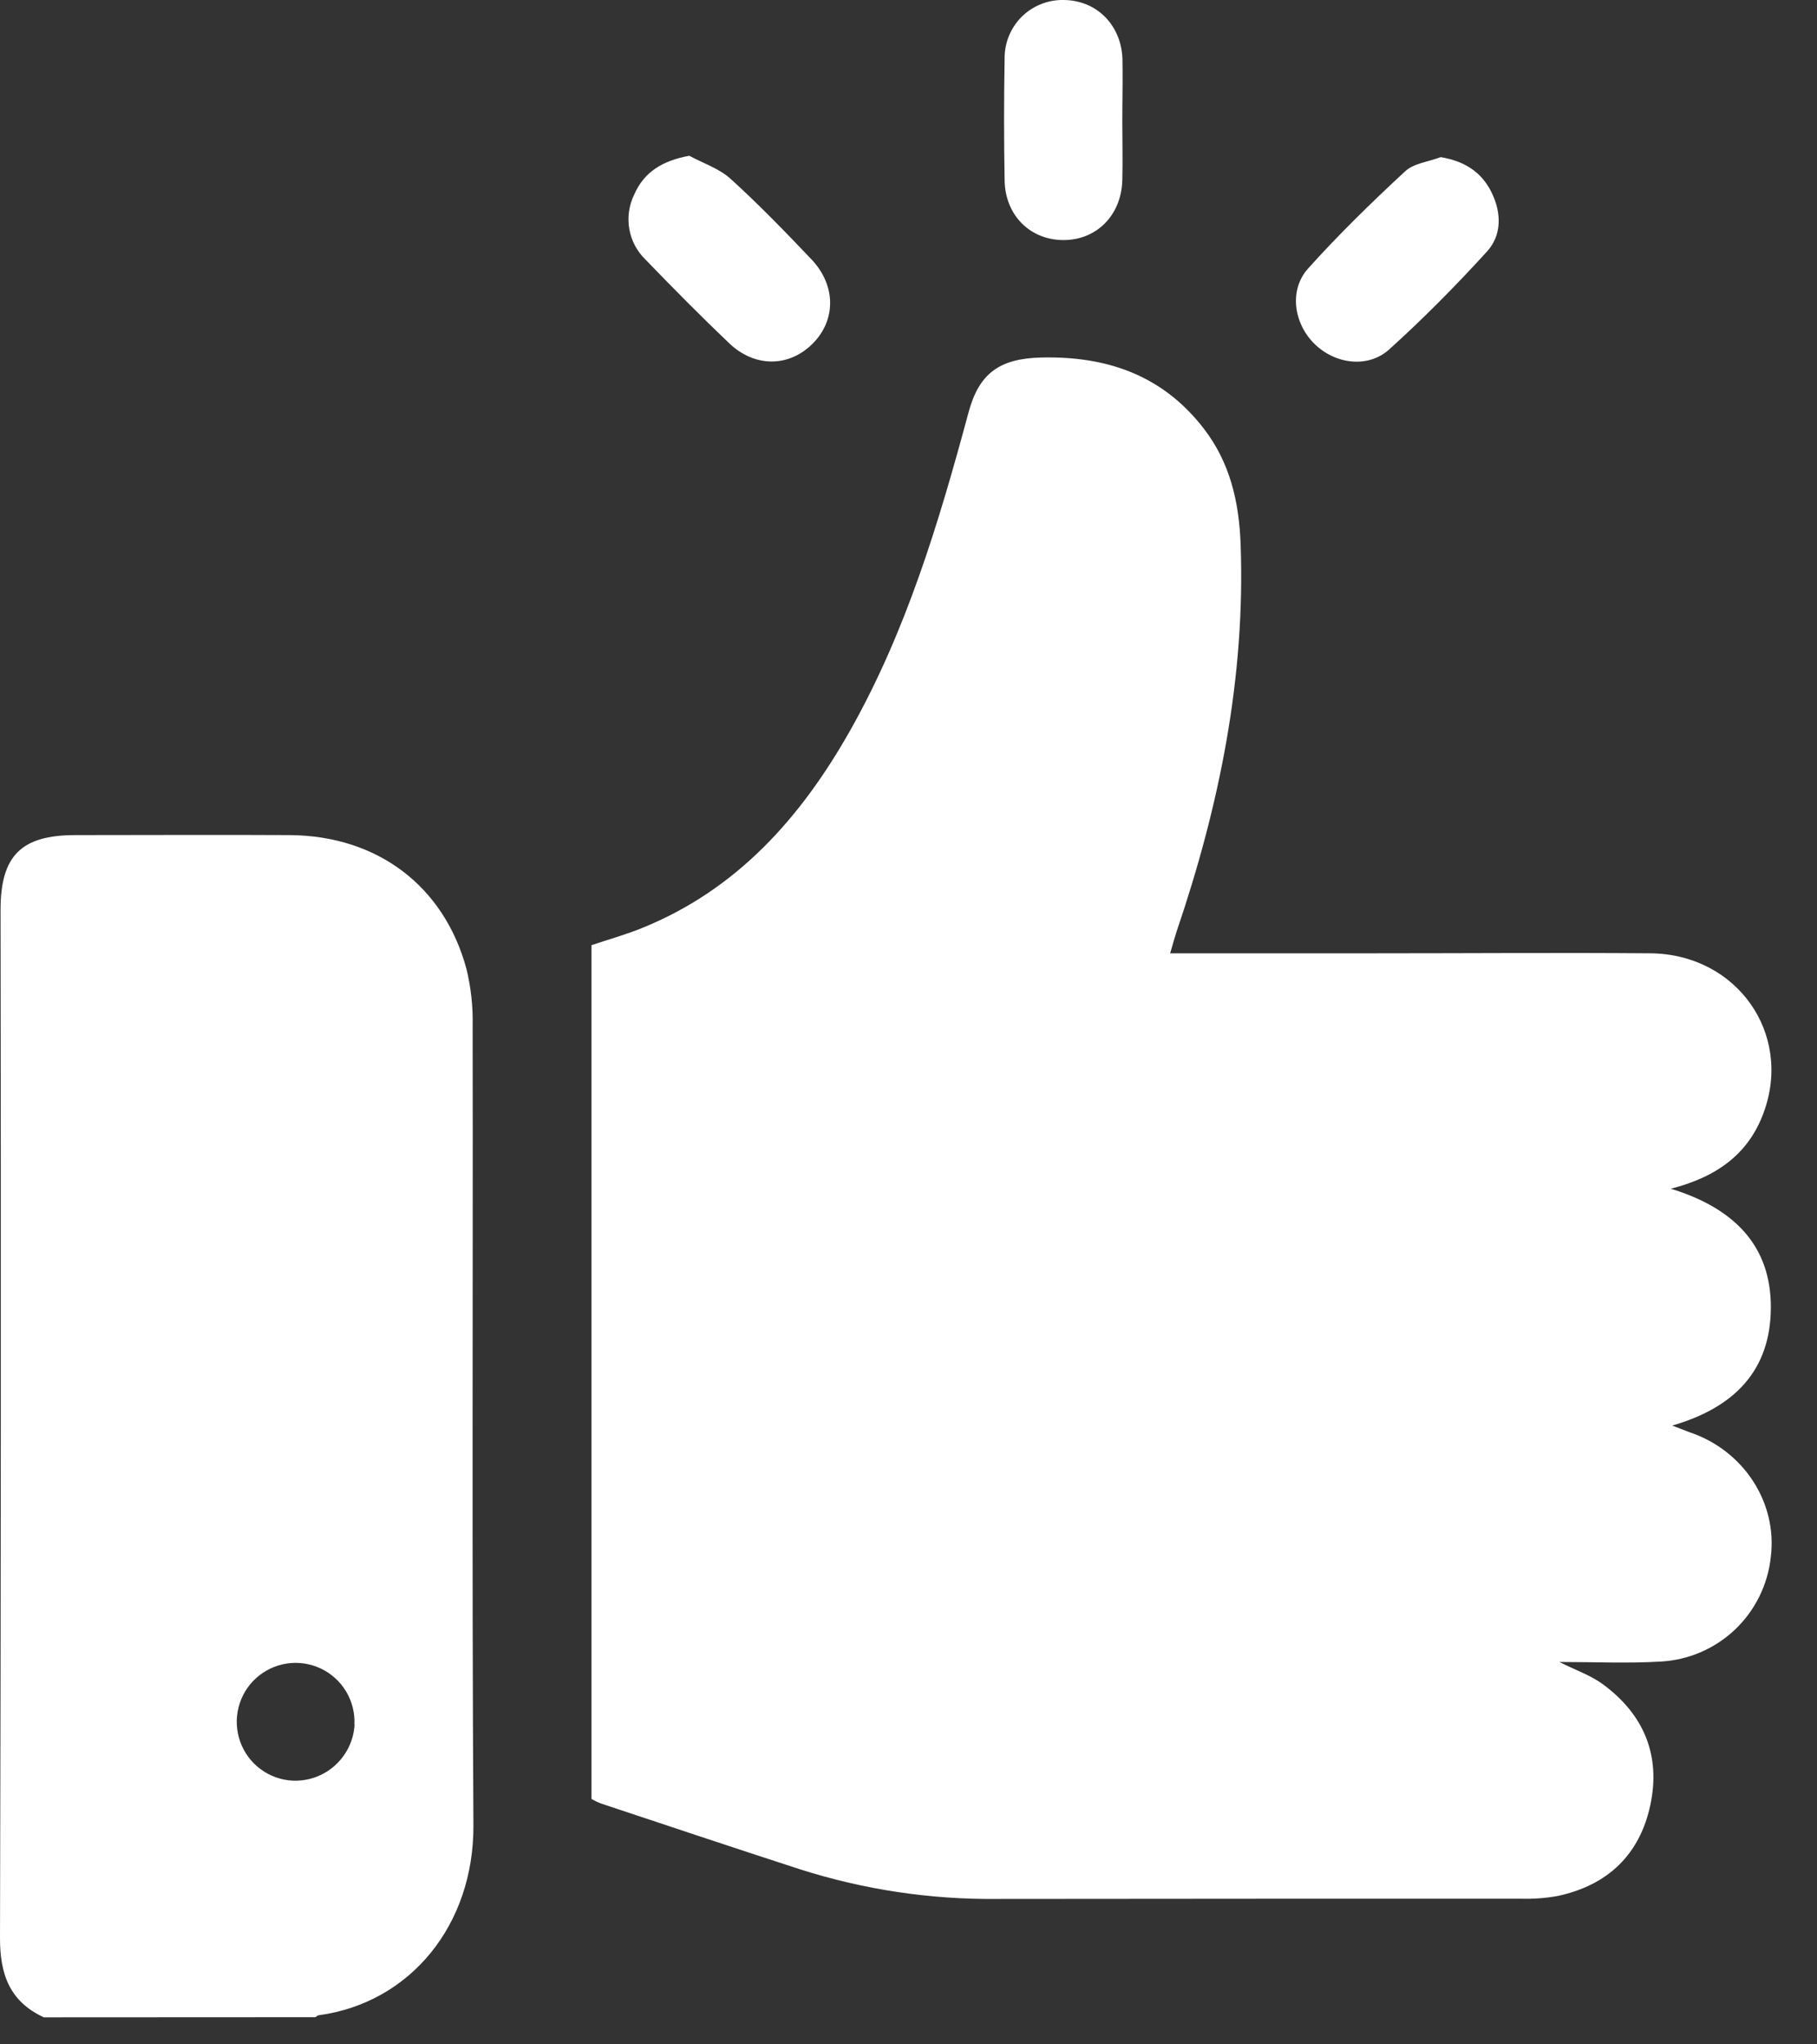 <?xml version="1.0" encoding="UTF-8"?> <svg xmlns="http://www.w3.org/2000/svg" width="40" height="45" viewBox="0 0 40 45" fill="none"><rect x="0" y="0" width="40" height="45" fill="#333333" stroke="none"/> <path d="M0.965 44.405C0.215 44.058 -0.002 43.462 1.60804e-05 42.657C0.02 35.114 0.024 27.572 0.012 20.029C0.012 18.834 0.467 18.382 1.659 18.382C3.232 18.382 4.807 18.373 6.379 18.382C8.308 18.395 9.776 19.501 10.27 21.332C10.368 21.738 10.414 22.156 10.405 22.575C10.414 28.441 10.387 34.308 10.422 40.174C10.435 42.368 9.035 44.085 7.018 44.359C6.992 44.359 6.969 44.387 6.944 44.402L0.965 44.405ZM7.802 37.962C7.815 37.706 7.751 37.452 7.619 37.232C7.487 37.012 7.293 36.836 7.061 36.727C6.829 36.617 6.57 36.579 6.317 36.617C6.064 36.654 5.827 36.767 5.637 36.939C5.447 37.111 5.313 37.336 5.251 37.585C5.189 37.834 5.202 38.096 5.288 38.337C5.374 38.579 5.53 38.789 5.736 38.942C5.942 39.095 6.189 39.183 6.445 39.195C6.788 39.21 7.123 39.089 7.377 38.858C7.632 38.627 7.786 38.306 7.806 37.962H7.802Z" fill="white"></path> <path d="M25.76 20.984H30.318C32.325 20.984 34.334 20.968 36.338 20.984C38.234 21.004 39.466 22.749 38.826 24.49C38.5 25.383 37.817 25.902 36.782 26.166C38.163 26.589 38.989 27.409 38.984 28.784C38.979 30.16 38.188 30.982 36.813 31.379C36.995 31.449 37.092 31.487 37.192 31.525C38.386 31.925 39.132 33.075 38.983 34.272C38.918 34.882 38.638 35.449 38.194 35.871C37.749 36.292 37.168 36.542 36.556 36.574C35.838 36.617 35.115 36.583 34.327 36.583C34.694 36.766 35.023 36.879 35.29 37.076C36.185 37.736 36.565 38.635 36.331 39.732C36.096 40.829 35.392 41.494 34.301 41.732C34.031 41.782 33.757 41.802 33.483 41.794C29.643 41.794 25.802 41.794 21.962 41.799C20.488 41.815 19.02 41.595 17.616 41.148C16.149 40.672 14.685 40.182 13.223 39.696C13.154 39.669 13.086 39.636 13.021 39.599V20.805C13.392 20.68 13.766 20.576 14.125 20.431C16.224 19.585 17.633 17.996 18.715 16.08C19.953 13.888 20.669 11.498 21.32 9.084C21.552 8.214 22.007 7.894 22.911 7.87C24.35 7.833 25.581 8.249 26.492 9.423C27.075 10.173 27.276 11.037 27.311 11.971C27.419 14.915 26.843 17.742 25.9 20.51C25.853 20.657 25.816 20.795 25.76 20.984Z" fill="white"></path> <path d="M24.707 2.668C24.707 3.103 24.718 3.537 24.707 3.972C24.683 4.749 24.127 5.296 23.39 5.284C22.671 5.274 22.129 4.734 22.116 3.974C22.1 3.08 22.1 2.186 22.116 1.291C22.114 1.12 22.145 0.951 22.21 0.793C22.274 0.636 22.369 0.492 22.489 0.372C22.61 0.251 22.753 0.157 22.911 0.093C23.069 0.029 23.238 -0.003 23.408 0C24.128 0 24.678 0.536 24.71 1.289C24.719 1.745 24.707 2.209 24.707 2.668Z" fill="white"></path> <path d="M15.175 3.429C15.482 3.595 15.835 3.71 16.085 3.938C16.705 4.5 17.288 5.104 17.865 5.71C18.408 6.284 18.408 7.053 17.883 7.571C17.357 8.09 16.611 8.086 16.055 7.558C15.428 6.961 14.819 6.344 14.217 5.721C14.027 5.54 13.899 5.302 13.854 5.042C13.808 4.783 13.847 4.515 13.963 4.28C14.18 3.785 14.584 3.536 15.175 3.429Z" fill="white"></path> <path d="M31.716 3.459C32.248 3.547 32.623 3.794 32.84 4.244C33.057 4.693 33.064 5.182 32.726 5.547C32.045 6.292 31.334 7.013 30.585 7.689C30.114 8.116 29.385 8.015 28.932 7.564C28.479 7.113 28.373 6.382 28.797 5.91C29.47 5.16 30.196 4.453 30.937 3.767C31.128 3.593 31.453 3.559 31.716 3.459Z" fill="white"></path> </svg> 